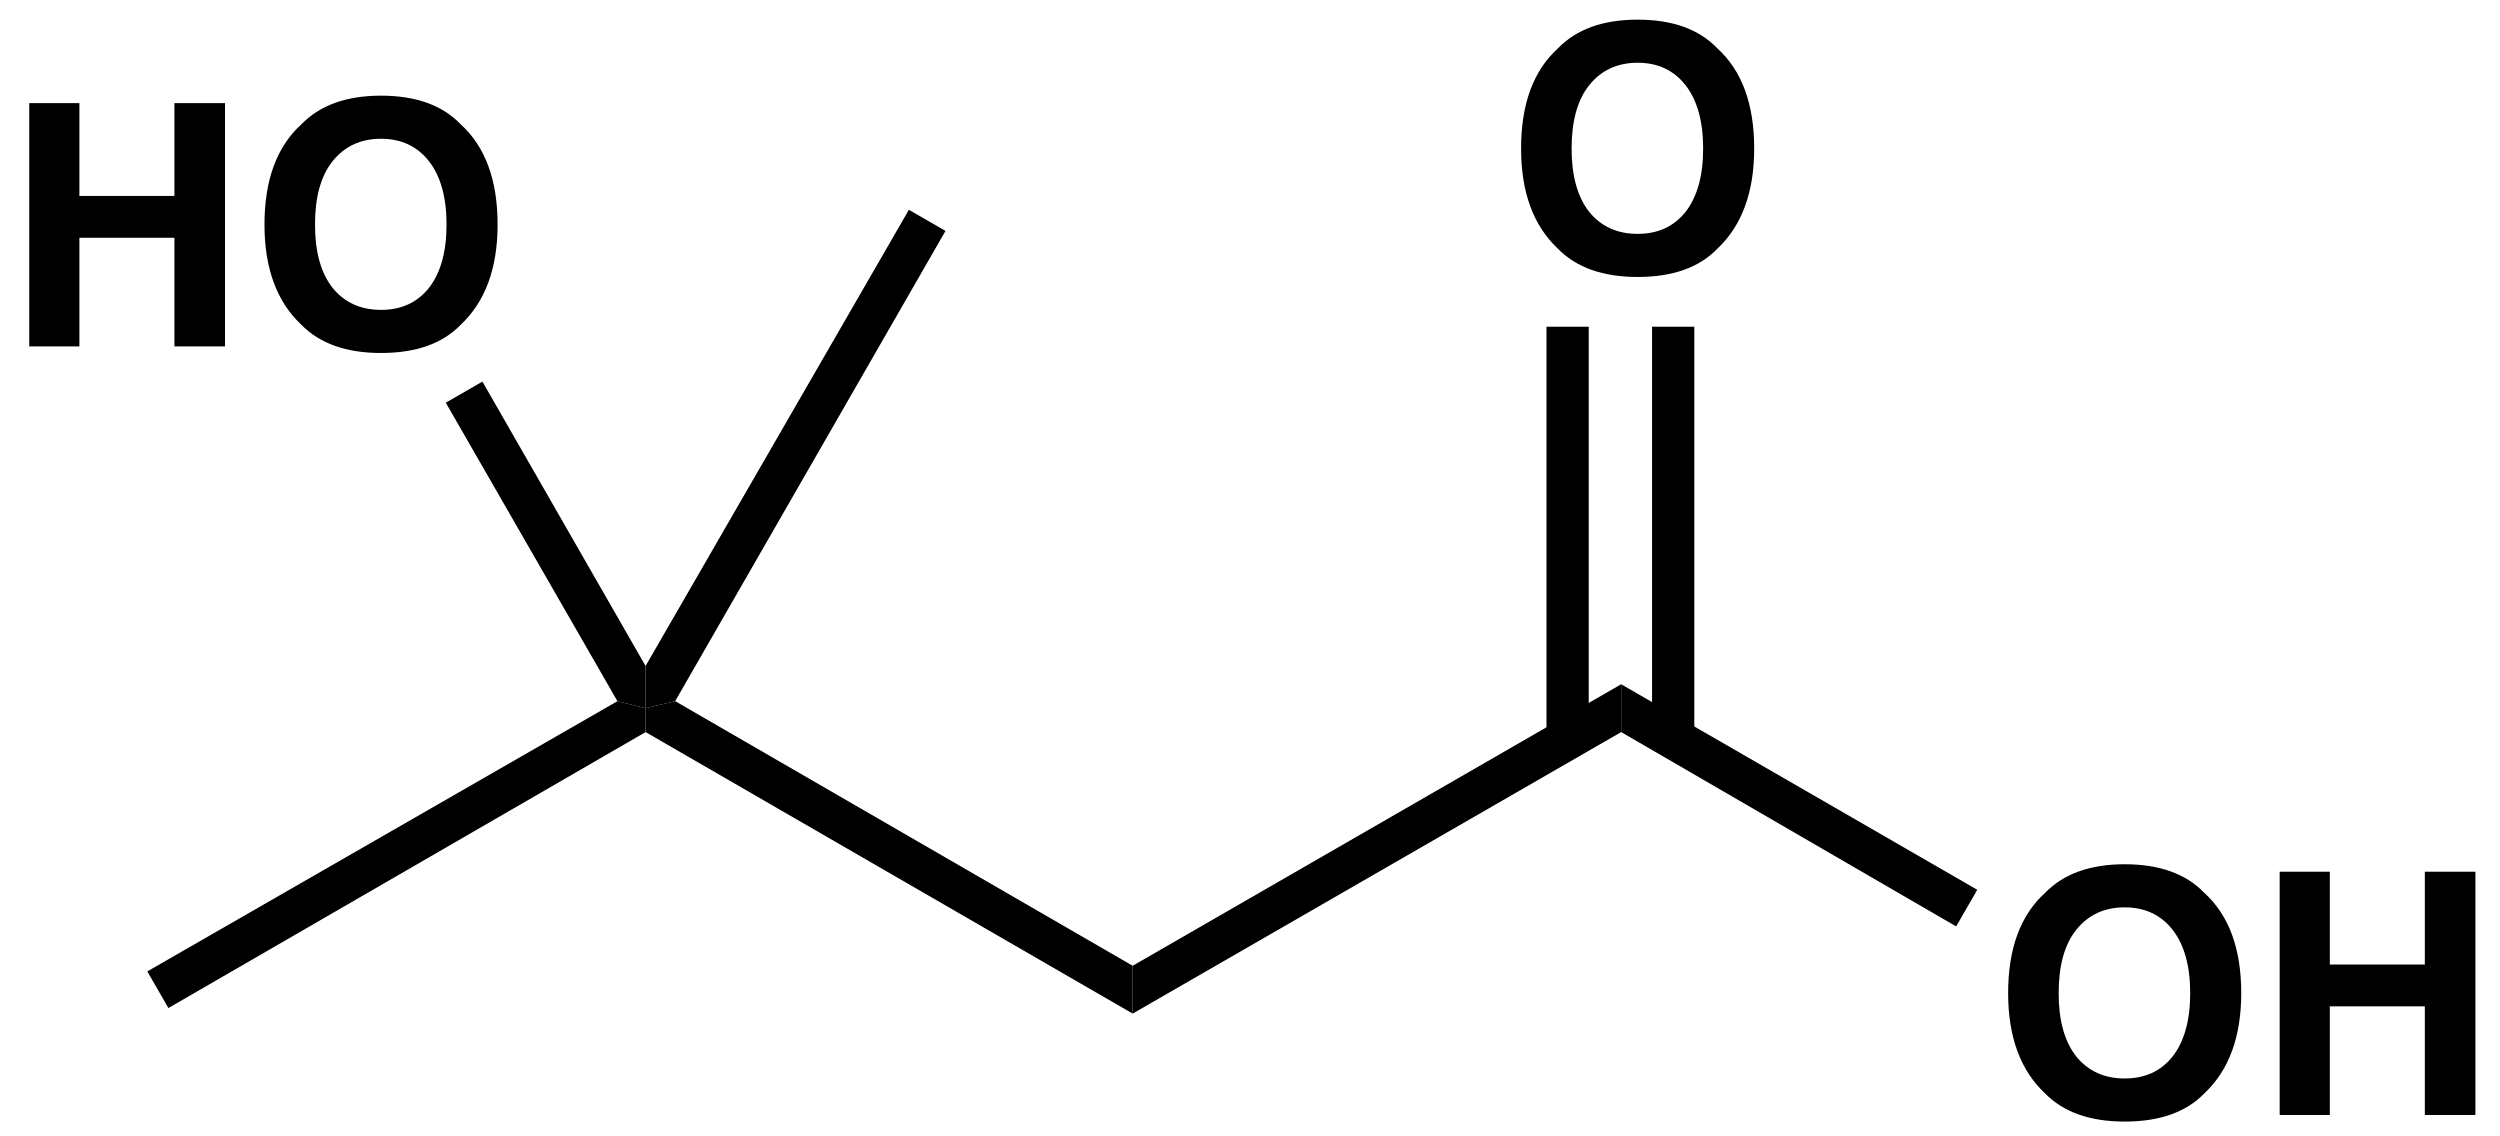 <?xml version="1.0" encoding="UTF-8" standalone="no"?>
<svg
   xmlns:dc="http://purl.org/dc/elements/1.1/"
   xmlns:cc="http://creativecommons.org/ns#"
   xmlns:rdf="http://www.w3.org/1999/02/22-rdf-syntax-ns#"
   xmlns:svg="http://www.w3.org/2000/svg"
   xmlns="http://www.w3.org/2000/svg"
   xmlns:xlink="http://www.w3.org/1999/xlink"
   xmlns:sodipodi="http://sodipodi.sourceforge.net/DTD/sodipodi-0.dtd"
   xmlns:inkscape="http://www.inkscape.org/namespaces/inkscape"
   width="88pt"
   height="40pt"
   viewBox="0 0 88 40"
   version="1.1"
   id="svg2"
   inkscape:version="0.91 r13725"
   sodipodi:docname="Beta-Hydroxy beta-methylbutyric acid.svg">
  <sodipodi:namedview
     pagecolor="#ffffff"
     bordercolor="#666666"
     borderopacity="1"
     objecttolerance="10"
     gridtolerance="10"
     guidetolerance="10"
     inkscape:pageopacity="0"
     inkscape:pageshadow="2"
     inkscape:window-width="1920"
     inkscape:window-height="1017"
     id="namedview639"
     showgrid="false"
     fit-margin-left="1"
     fit-margin-right="1"
     fit-margin-top="1"
     fit-margin-bottom="1"
     inkscape:zoom="4.4865378"
     inkscape:cx="64.557445"
     inkscape:cy="24.210652"
     inkscape:window-x="-8"
     inkscape:window-y="-8"
     inkscape:window-maximized="1"
     inkscape:current-layer="svg2" />
  <defs
     id="defs4">
    <g
       id="g6">
      <symbol
         overflow="visible"
         id="glyph0-0"
         style="overflow:visible">
        <path
           style="stroke:none"
           d="m 0.906,0 0,-8.641 6.953,0 0,8.641 z m 5.875,-1.078 0,-6.484 -4.797,0 0,6.484 z m 0,0"
           id="path9"
           inkscape:connector-curvature="0" />
      </symbol>
      <symbol
         overflow="visible"
         id="glyph0-1"
         style="overflow:visible">
        <path
           style="stroke:none"
           d="m 0.906,0 0,-8.641 1.781,0 0,3.297 3.375,0 0,-3.297 1.797,0 0,8.641 -1.797,0 0,-3.859 -3.375,0 0,3.859 z m 0,0"
           id="path12"
           inkscape:connector-curvature="0" />
      </symbol>
      <symbol
         overflow="visible"
         id="glyph0-2"
         style="overflow:visible">
        <path
           style="stroke:none"
           d="m 4.734,-1.297 c 0.719,0 1.285,-0.258 1.703,-0.781 0.414,-0.531 0.625,-1.281 0.625,-2.25 0,-0.969 -0.211,-1.719 -0.625,-2.25 C 6.02,-7.109 5.453,-7.375 4.734,-7.375 c -0.719,0 -1.293,0.266 -1.719,0.797 -0.418,0.523 -0.625,1.273 -0.625,2.25 0,0.969 0.207,1.719 0.625,2.25 0.426,0.523 1,0.781 1.719,0.781 z M 8.875,-4.328 c 0,1.555 -0.438,2.742 -1.312,3.562 -0.648,0.668 -1.59,1 -2.828,1 -1.23,0 -2.172,-0.332 -2.828,-1 -0.875,-0.82 -1.312,-2.008 -1.312,-3.562 0,-1.582 0.438,-2.77 1.312,-3.562 0.656,-0.676 1.598,-1.016 2.828,-1.016 1.238,0 2.18,0.34 2.828,1.016 0.875,0.793 1.312,1.98 1.312,3.562 z M 4.734,-8.906 Z m 0,0"
           id="path15"
           inkscape:connector-curvature="0" />
      </symbol>
      <symbol
         overflow="visible"
         id="glyph0-3"
         style="overflow:visible">
        <path
           style="stroke:none"
           d="m 0.891,-8.641 1.891,0 3.438,6.031 0,-6.031 1.688,0 L 7.906,0 6.094,0 2.562,-6.141 2.562,0 0.891,0 Z m 3.562,-0.016 z m 0,0"
           id="path18"
           inkscape:connector-curvature="0" />
      </symbol>
      <symbol
         overflow="visible"
         id="glyph0-4"
         style="overflow:visible">
        <path
           style="stroke:none"
           d="m 4.297,-3.109 c -0.105,0.074 -0.211,0.133 -0.312,0.172 -0.105,0.031 -0.25,0.07 -0.438,0.109 l -0.375,0.062 C 2.816,-2.703 2.562,-2.625 2.406,-2.531 2.145,-2.375 2.016,-2.141 2.016,-1.828 c 0,0.293 0.078,0.5 0.234,0.625 0.164,0.125 0.363,0.188 0.594,0.188 0.352,0 0.68,-0.102 0.984,-0.312 0.301,-0.207 0.457,-0.594 0.469,-1.156 z M 3.281,-3.891 C 3.594,-3.922 3.816,-3.969 3.953,-4.031 4.191,-4.133 4.312,-4.289 4.312,-4.5 c 0,-0.27 -0.094,-0.453 -0.281,-0.547 -0.18,-0.102 -0.445,-0.156 -0.797,-0.156 -0.398,0 -0.68,0.102 -0.844,0.297 C 2.273,-4.758 2.195,-4.562 2.156,-4.312 l -1.609,0 c 0.039,-0.562 0.195,-1.023 0.469,-1.391 0.445,-0.562 1.207,-0.844 2.281,-0.844 0.695,0 1.316,0.141 1.859,0.422 0.539,0.281 0.812,0.809 0.812,1.578 l 0,2.922 c 0,0.211 0.004,0.453 0.016,0.734 0.008,0.219 0.039,0.371 0.094,0.453 0.062,0.074 0.145,0.137 0.25,0.188 l 0,0.25 -1.812,0 C 4.461,-0.125 4.426,-0.242 4.406,-0.359 4.383,-0.473 4.367,-0.602 4.359,-0.75 4.129,-0.5 3.863,-0.285 3.562,-0.109 c -0.355,0.207 -0.762,0.312 -1.219,0.312 -0.574,0 -1.055,-0.168 -1.438,-0.5 -0.375,-0.332 -0.562,-0.801 -0.562,-1.406 0,-0.781 0.301,-1.348 0.906,-1.703 0.332,-0.188 0.82,-0.32 1.469,-0.406 z M 3.375,-6.562 Z m 0,0"
           id="path21"
           inkscape:connector-curvature="0" />
      </symbol>
      <symbol
         overflow="visible"
         id="glyph0-5"
         style="overflow:visible">
        <path
           style="stroke:none"
           d="m 0.547,-4.25 c 0,-1.508 0.398,-2.672 1.203,-3.484 0.707,-0.707 1.602,-1.062 2.688,-1.062 1.445,0 2.508,0.477 3.188,1.422 0.375,0.543 0.57,1.078 0.594,1.609 l -1.797,0 c -0.125,-0.406 -0.277,-0.719 -0.453,-0.938 -0.336,-0.375 -0.824,-0.562 -1.469,-0.562 -0.656,0 -1.172,0.266 -1.547,0.797 -0.375,0.531 -0.562,1.281 -0.562,2.25 0,0.969 0.195,1.699 0.594,2.188 0.406,0.48 0.914,0.719 1.531,0.719 0.633,0 1.113,-0.207 1.438,-0.625 0.188,-0.227 0.344,-0.562 0.469,-1 l 1.781,0 C 8.047,-2 7.645,-1.234 7,-0.641 c -0.637,0.586 -1.461,0.875 -2.469,0.875 -1.242,0 -2.215,-0.395 -2.922,-1.188 C 0.898,-1.754 0.547,-2.852 0.547,-4.25 Z m 3.844,-4.656 z m 0,0"
           id="path24"
           inkscape:connector-curvature="0" />
      </symbol>
      <symbol
         overflow="visible"
         id="glyph0-6"
         style="overflow:visible">
        <path
           style="stroke:none"
           d="M 2.484,0 0.812,0 l 0,-8.641 1.672,0 z m 0,0"
           id="path27"
           inkscape:connector-curvature="0" />
      </symbol>
      <symbol
         overflow="visible"
         id="glyph0-7"
         style="overflow:visible">
        <path
           style="stroke:none"
           d=""
           id="path30"
           inkscape:connector-curvature="0" />
      </symbol>
      <symbol
         overflow="visible"
         id="glyph0-8"
         style="overflow:visible">
        <path
           style="stroke:none"
           d="m 2.688,-8.906 1.391,0 L 0.719,0 l -1.375,0 z m 0,0"
           id="path33"
           inkscape:connector-curvature="0" />
      </symbol>
      <symbol
         overflow="visible"
         id="glyph0-9"
         style="overflow:visible">
        <path
           style="stroke:none"
           d="m 2.078,-4.172 c 0,0.98 0.078,1.73 0.234,2.25 0.164,0.512 0.5,0.766 1,0.766 0.488,0 0.812,-0.254 0.969,-0.766 0.156,-0.52 0.234,-1.27 0.234,-2.25 C 4.516,-5.191 4.438,-5.945 4.281,-6.438 4.125,-6.926 3.801,-7.172 3.312,-7.172 c -0.5,0 -0.836,0.246 -1,0.734 -0.156,0.492 -0.234,1.246 -0.234,2.266 z M 3.312,-8.562 c 1.07,0 1.828,0.387 2.266,1.156 0.438,0.762 0.656,1.84 0.656,3.234 0,1.406 -0.219,2.492 -0.656,3.25 -0.438,0.762 -1.195,1.141 -2.266,1.141 -1.086,0 -1.844,-0.379 -2.281,-1.141 -0.438,-0.758 -0.656,-1.844 -0.656,-3.25 0,-1.395 0.219,-2.473 0.656,-3.234 0.438,-0.77 1.195,-1.156 2.281,-1.156 z m 0,0"
           id="path36"
           inkscape:connector-curvature="0" />
      </symbol>
      <symbol
         overflow="visible"
         id="glyph0-10"
         style="overflow:visible">
        <path
           style="stroke:none"
           d="m 2.438,-8.562 c 0.52,0 0.969,0.188 1.344,0.562 0.375,0.375 0.562,0.824 0.562,1.344 0,0.512 -0.188,0.953 -0.562,1.328 -0.375,0.375 -0.824,0.562 -1.344,0.562 -0.512,0 -0.953,-0.188 -1.328,-0.562 -0.375,-0.375 -0.562,-0.816 -0.562,-1.328 0,-0.52 0.188,-0.969 0.562,-1.344 0.375,-0.375 0.816,-0.562 1.328,-0.562 z M 1.5,-6.656 c 0,0.262 0.086,0.484 0.266,0.672 0.188,0.18 0.41,0.266 0.672,0.266 0.27,0 0.492,-0.086 0.672,-0.266 0.188,-0.188 0.281,-0.41 0.281,-0.672 0,-0.27 -0.094,-0.492 -0.281,-0.672 -0.18,-0.188 -0.402,-0.281 -0.672,-0.281 -0.262,0 -0.484,0.094 -0.672,0.281 C 1.586,-7.148 1.5,-6.926 1.5,-6.656 Z m 0,0"
           id="path39"
           inkscape:connector-curvature="0" />
      </symbol>
      <symbol
         overflow="visible"
         id="glyph0-11"
         style="overflow:visible">
        <path
           style="stroke:none"
           d="m 3.141,-6.547 c 0.383,0 0.727,0.09 1.031,0.266 0.301,0.168 0.547,0.402 0.734,0.703 l 0,-3.047 1.688,0 0,8.625 -1.625,0 0,-0.891 c -0.242,0.387 -0.512,0.668 -0.812,0.844 -0.305,0.164 -0.684,0.25 -1.141,0.25 -0.742,0 -1.367,-0.301 -1.875,-0.906 C 0.629,-1.305 0.375,-2.082 0.375,-3.031 c 0,-1.094 0.25,-1.953 0.75,-2.578 0.5,-0.625 1.172,-0.938 2.016,-0.938 z M 3.5,-1.203 c 0.469,0 0.828,-0.176 1.078,-0.531 0.25,-0.352 0.375,-0.805 0.375,-1.359 0,-0.781 -0.199,-1.344 -0.594,-1.688 -0.25,-0.195 -0.531,-0.297 -0.844,-0.297 -0.492,0 -0.852,0.188 -1.078,0.562 -0.23,0.367 -0.344,0.82 -0.344,1.359 0,0.594 0.113,1.07 0.344,1.422 0.238,0.355 0.594,0.531 1.062,0.531 z m 0,0"
           id="path42"
           inkscape:connector-curvature="0" />
      </symbol>
      <symbol
         overflow="visible"
         id="glyph0-12"
         style="overflow:visible">
        <path
           style="stroke:none"
           d="m 2.5,-7.156 -1.703,0 0,-1.531 1.703,0 z m -1.703,0.766 1.703,0 L 2.5,0 0.797,0 Z m 0,0"
           id="path45"
           inkscape:connector-curvature="0" />
      </symbol>
      <symbol
         overflow="visible"
         id="glyph0-13"
         style="overflow:visible">
        <path
           style="stroke:none"
           d="M 4.594,-4.094 C 4.562,-4.332 4.484,-4.547 4.359,-4.734 4.172,-4.992 3.879,-5.125 3.484,-5.125 c -0.562,0 -0.949,0.277 -1.156,0.828 -0.117,0.305 -0.172,0.699 -0.172,1.188 0,0.469 0.055,0.852 0.172,1.141 0.195,0.531 0.57,0.797 1.125,0.797 0.383,0 0.66,-0.102 0.828,-0.312 0.164,-0.219 0.266,-0.492 0.297,-0.828 l 1.703,0 C 6.25,-1.801 6.066,-1.32 5.734,-0.875 5.211,-0.145 4.438,0.219 3.406,0.219 c -1.023,0 -1.777,-0.301 -2.266,-0.906 -0.48,-0.613 -0.719,-1.406 -0.719,-2.375 0,-1.102 0.266,-1.957 0.797,-2.562 0.531,-0.613 1.27,-0.922 2.219,-0.922 0.801,0 1.457,0.184 1.969,0.547 0.508,0.355 0.812,0.992 0.906,1.906 z m -1.125,-2.469 z m 0,0"
           id="path48"
           inkscape:connector-curvature="0" />
      </symbol>
      <symbol
         overflow="visible"
         id="glyph0-14"
         style="overflow:visible">
        <path
           style="stroke:none"
           d="m 3.297,-5.188 c -0.387,0 -0.688,0.125 -0.906,0.375 C 2.18,-4.57 2.051,-4.242 2,-3.828 l 2.594,0 C 4.562,-4.273 4.426,-4.613 4.188,-4.844 3.945,-5.07 3.648,-5.188 3.297,-5.188 Z m 0,-1.375 c 0.531,0 1.008,0.105 1.438,0.312 0.426,0.199 0.781,0.512 1.062,0.938 0.25,0.375 0.41,0.812 0.484,1.312 0.039,0.293 0.055,0.715 0.047,1.266 l -4.375,0 c 0.031,0.648 0.234,1.094 0.609,1.344 0.227,0.168 0.504,0.25 0.828,0.25 0.344,0 0.625,-0.098 0.844,-0.297 0.113,-0.102 0.219,-0.25 0.312,-0.438 l 1.703,0 c -0.043,0.375 -0.242,0.762 -0.594,1.156 -0.555,0.625 -1.32,0.938 -2.297,0.938 -0.812,0 -1.531,-0.258 -2.156,-0.781 C 0.586,-1.094 0.281,-1.945 0.281,-3.125 c 0,-1.102 0.273,-1.953 0.828,-2.547 0.562,-0.594 1.289,-0.891 2.188,-0.891 z m 0.125,0 z m 0,0"
           id="path51"
           inkscape:connector-curvature="0" />
      </symbol>
      <symbol
         overflow="visible"
         id="glyph0-15"
         style="overflow:visible">
        <path
           style="stroke:none"
           d="m 0.125,-5.141 0,-1.188 0.891,0 0,-1.781 1.656,0 0,1.781 1.031,0 0,1.188 -1.031,0 0,3.375 c 0,0.262 0.031,0.43 0.094,0.5 0.062,0.062 0.266,0.094 0.609,0.094 0.051,0 0.102,0 0.156,0 0.062,-0.008 0.117,-0.016 0.172,-0.016 l 0,1.25 L 2.906,0.094 C 2.125,0.113 1.586,-0.023 1.297,-0.328 c -0.188,-0.188 -0.281,-0.477 -0.281,-0.875 l 0,-3.938 z m 0,0"
           id="path54"
           inkscape:connector-curvature="0" />
      </symbol>
      <symbol
         overflow="visible"
         id="glyph0-16"
         style="overflow:visible">
        <path
           style="stroke:none"
           d="m 3.641,-1.172 c 0.488,0 0.863,-0.172 1.125,-0.516 0.258,-0.352 0.391,-0.852 0.391,-1.5 0,-0.633 -0.133,-1.125 -0.391,-1.469 -0.262,-0.352 -0.637,-0.531 -1.125,-0.531 -0.492,0 -0.867,0.18 -1.125,0.531 C 2.254,-4.312 2.125,-3.82 2.125,-3.188 c 0,0.648 0.129,1.148 0.391,1.5 0.258,0.344 0.633,0.516 1.125,0.516 z M 6.922,-3.188 c 0,0.938 -0.273,1.742 -0.812,2.406 -0.543,0.668 -1.359,1 -2.453,1 -1.105,0 -1.93,-0.332 -2.469,-1 C 0.656,-1.445 0.391,-2.25 0.391,-3.188 c 0,-0.914 0.266,-1.711 0.797,-2.391 0.539,-0.676 1.363,-1.016 2.469,-1.016 1.094,0 1.91,0.34 2.453,1.016 0.539,0.68 0.812,1.477 0.812,2.391 z M 3.656,-6.562 Z m 0,0"
           id="path57"
           inkscape:connector-curvature="0" />
      </symbol>
      <symbol
         overflow="visible"
         id="glyph0-17"
         style="overflow:visible">
        <path
           style="stroke:none"
           d="m 4.312,-6.547 c 0.664,0 1.207,0.18 1.625,0.531 0.414,0.344 0.625,0.918 0.625,1.719 L 6.562,0 4.859,0 l 0,-3.891 c 0,-0.332 -0.047,-0.586 -0.141,-0.766 -0.156,-0.332 -0.469,-0.5 -0.938,-0.5 -0.562,0 -0.949,0.242 -1.156,0.719 -0.117,0.262 -0.172,0.59 -0.172,0.984 l 0,3.453 -1.656,0 0,-6.375 1.609,0 0,0.938 C 2.613,-5.77 2.816,-6.008 3.016,-6.156 3.359,-6.414 3.789,-6.547 4.312,-6.547 Z M 3.703,-6.562 Z m 0,0"
           id="path60"
           inkscape:connector-curvature="0" />
      </symbol>
      <symbol
         overflow="visible"
         id="glyph0-18"
         style="overflow:visible">
        <path
           style="stroke:none"
           d="m 4.297,-6.547 c 0.395,0 0.754,0.07 1.078,0.203 0.32,0.137 0.586,0.344 0.797,0.625 0.176,0.242 0.281,0.484 0.312,0.734 0.039,0.25 0.062,0.664 0.062,1.234 l 0,3.75 -1.703,0 0,-3.891 c 0,-0.344 -0.059,-0.617 -0.172,-0.828 -0.156,-0.289 -0.449,-0.438 -0.875,-0.438 -0.438,0 -0.773,0.148 -1,0.438 -0.23,0.293 -0.344,0.715 -0.344,1.266 l 0,3.453 -1.656,0 0,-8.609 1.656,0 0,3.047 c 0.238,-0.363 0.52,-0.617 0.844,-0.766 0.32,-0.145 0.656,-0.219 1,-0.219 z m 0,0"
           id="path63"
           inkscape:connector-curvature="0" />
      </symbol>
      <symbol
         overflow="visible"
         id="glyph0-19"
         style="overflow:visible">
        <path
           style="stroke:none"
           d="m 0.281,-4.141 3.359,0 0,1.578 -3.359,0 z m 0,0"
           id="path66"
           inkscape:connector-curvature="0" />
      </symbol>
      <symbol
         overflow="visible"
         id="glyph0-20"
         style="overflow:visible">
        <path
           style="stroke:none"
           d="M 1.031,1.219 1.25,1.234 C 1.414,1.242 1.57,1.238 1.719,1.219 1.863,1.195 1.988,1.148 2.094,1.078 2.188,1.016 2.273,0.879 2.359,0.672 2.441,0.461 2.477,0.332 2.469,0.281 L 0.125,-6.391 l 1.859,0 1.391,4.719 1.312,-4.719 1.781,0 -2.188,6.281 c -0.43,1.219 -0.766,1.969 -1.016,2.25 -0.242,0.289 -0.73,0.438 -1.469,0.438 -0.148,0 -0.266,0 -0.359,0 -0.086,0 -0.219,-0.008 -0.406,-0.016 z M 3.297,-6.562 Z m 0,0"
           id="path69"
           inkscape:connector-curvature="0" />
      </symbol>
      <symbol
         overflow="visible"
         id="glyph0-21"
         style="overflow:visible">
        <path
           style="stroke:none"
           d="m 4.25,-6.547 c 0.031,0 0.055,0.008 0.078,0.016 0.02,0 0.066,0 0.141,0 l 0,1.719 C 4.363,-4.82 4.27,-4.828 4.188,-4.828 4.102,-4.836 4.035,-4.844 3.984,-4.844 3.316,-4.844 2.867,-4.625 2.641,-4.188 2.504,-3.945 2.438,-3.566 2.438,-3.047 L 2.438,0 0.766,0 l 0,-6.391 1.594,0 0,1.109 C 2.617,-5.695 2.844,-5.984 3.031,-6.141 3.344,-6.41 3.75,-6.547 4.25,-6.547 Z m 0,0"
           id="path72"
           inkscape:connector-curvature="0" />
      </symbol>
      <symbol
         overflow="visible"
         id="glyph0-22"
         style="overflow:visible">
        <path
           style="stroke:none"
           d="M 0.156,0 2.328,-3.234 0.25,-6.375 l 2.047,0 1.062,1.844 1.047,-1.844 1.984,0 -2.094,3.109 L 6.469,0 4.391,0 3.281,-1.922 2.188,0 Z m 0,0"
           id="path75"
           inkscape:connector-curvature="0" />
      </symbol>
      <symbol
         overflow="visible"
         id="glyph0-23"
         style="overflow:visible">
        <path
           style="stroke:none"
           d="m 7.922,-6.531 c 0.281,0 0.555,0.059 0.828,0.172 0.27,0.105 0.52,0.293 0.75,0.562 0.176,0.23 0.297,0.508 0.359,0.828 0.039,0.219 0.062,0.531 0.062,0.938 L 9.906,0 8.188,0 l 0,-4.062 c 0,-0.25 -0.039,-0.453 -0.109,-0.609 -0.148,-0.289 -0.422,-0.438 -0.828,-0.438 -0.461,0 -0.777,0.195 -0.953,0.578 -0.086,0.199 -0.125,0.445 -0.125,0.734 l 0,3.797 -1.688,0 0,-3.797 c 0,-0.383 -0.043,-0.66 -0.125,-0.828 -0.137,-0.312 -0.406,-0.469 -0.812,-0.469 -0.48,0 -0.805,0.156 -0.969,0.469 C 2.484,-4.445 2.438,-4.188 2.438,-3.844 L 2.438,0 0.75,0 l 0,-6.375 1.625,0 0,0.938 c 0.207,-0.332 0.398,-0.57 0.578,-0.719 0.332,-0.25 0.754,-0.375 1.266,-0.375 0.488,0 0.883,0.109 1.188,0.328 0.238,0.199 0.422,0.453 0.547,0.766 0.219,-0.375 0.488,-0.648 0.812,-0.828 0.344,-0.176 0.727,-0.266 1.156,-0.266 z m 0,0"
           id="path78"
           inkscape:connector-curvature="0" />
      </symbol>
      <symbol
         overflow="visible"
         id="glyph0-24"
         style="overflow:visible">
        <path
           style="stroke:none"
           d="m 4.234,-6.531 c 0.832,0 1.488,0.305 1.969,0.906 0.477,0.605 0.719,1.387 0.719,2.344 0,1 -0.234,1.828 -0.703,2.484 -0.469,0.648 -1.125,0.969 -1.969,0.969 -0.531,0 -0.953,-0.105 -1.266,-0.312 -0.199,-0.125 -0.406,-0.344 -0.625,-0.656 l 0,0.797 -1.641,0 0,-8.625 1.672,0 0,3.062 c 0.207,-0.289 0.438,-0.516 0.688,-0.672 0.301,-0.195 0.688,-0.297 1.156,-0.297 z m -0.438,5.328 c 0.438,0 0.77,-0.172 1,-0.516 0.238,-0.352 0.359,-0.812 0.359,-1.375 0,-0.457 -0.059,-0.832 -0.172,-1.125 C 4.766,-4.781 4.352,-5.062 3.75,-5.062 c -0.605,0 -1.016,0.273 -1.234,0.812 -0.125,0.305 -0.188,0.684 -0.188,1.141 0,0.555 0.117,1.012 0.359,1.375 0.25,0.355 0.617,0.531 1.109,0.531 z m 0,0"
           id="path81"
           inkscape:connector-curvature="0" />
      </symbol>
      <symbol
         overflow="visible"
         id="glyph0-25"
         style="overflow:visible">
        <path
           style="stroke:none"
           d="m 2.438,-6.391 0,3.859 c 0,0.355 0.047,0.625 0.141,0.812 0.145,0.324 0.441,0.484 0.891,0.484 0.57,0 0.961,-0.227 1.172,-0.688 C 4.754,-2.172 4.812,-2.5 4.812,-2.906 l 0,-3.484 1.688,0 L 6.5,0 4.875,0 l 0,-0.906 C 4.863,-0.883 4.828,-0.82 4.766,-0.719 4.703,-0.625 4.625,-0.539 4.531,-0.469 4.27,-0.238 4.016,-0.082 3.766,0 3.523,0.094 3.242,0.141 2.922,0.141 c -0.949,0 -1.586,-0.336 -1.906,-1.016 -0.188,-0.375 -0.281,-0.926 -0.281,-1.656 l 0,-3.859 z M 3.609,-6.562 Z m 0,0"
           id="path84"
           inkscape:connector-curvature="0" />
      </symbol>
      <symbol
         overflow="visible"
         id="glyph0-26"
         style="overflow:visible">
        <path
           style="stroke:none"
           d="m 2.078,-2.047 c 0.039,0.305 0.117,0.516 0.234,0.641 0.207,0.219 0.586,0.328 1.141,0.328 0.332,0 0.594,-0.047 0.781,-0.141 0.195,-0.094 0.297,-0.238 0.297,-0.438 0,-0.188 -0.078,-0.332 -0.234,-0.438 C 4.141,-2.188 3.562,-2.352 2.562,-2.594 1.832,-2.77 1.32,-2.992 1.031,-3.266 0.727,-3.523 0.578,-3.906 0.578,-4.406 c 0,-0.594 0.227,-1.098 0.688,-1.516 0.469,-0.426 1.125,-0.641 1.969,-0.641 0.789,0 1.438,0.164 1.938,0.484 0.508,0.312 0.801,0.859 0.875,1.641 l -1.672,0 C 4.352,-4.656 4.289,-4.828 4.188,-4.953 4.008,-5.18 3.695,-5.297 3.25,-5.297 2.883,-5.297 2.625,-5.238 2.469,-5.125 2.32,-5.008 2.25,-4.875 2.25,-4.719 c 0,0.188 0.078,0.324 0.234,0.406 0.164,0.094 0.75,0.25 1.75,0.469 0.664,0.156 1.16,0.391 1.484,0.703 0.332,0.324 0.5,0.727 0.5,1.203 0,0.637 -0.234,1.156 -0.703,1.562 -0.469,0.395 -1.199,0.594 -2.188,0.594 -1,0 -1.742,-0.215 -2.219,-0.641 -0.48,-0.426 -0.719,-0.969 -0.719,-1.625 z M 3.359,-6.562 Z m 0,0"
           id="path87"
           inkscape:connector-curvature="0" />
      </symbol>
      <symbol
         overflow="visible"
         id="glyph1-0"
         style="overflow:visible">
        <path
           style="stroke:none"
           d="m 0.672,0 0,-6.484 5.219,0 0,6.484 z m 4.406,-0.812 0,-4.859 -3.594,0 0,4.859 z m 0,0"
           id="path90"
           inkscape:connector-curvature="0" />
      </symbol>
      <symbol
         overflow="visible"
         id="glyph1-1"
         style="overflow:visible">
        <path
           style="stroke:none"
           d="m 0.281,0 c 0.008,-0.457 0.109,-0.875 0.297,-1.25 0.176,-0.426 0.598,-0.879 1.266,-1.359 0.57,-0.406 0.945,-0.695 1.125,-0.875 0.258,-0.281 0.391,-0.586 0.391,-0.922 0,-0.27 -0.078,-0.492 -0.234,-0.672 C 2.977,-5.254 2.766,-5.344 2.484,-5.344 c -0.375,0 -0.637,0.141 -0.781,0.422 -0.074,0.168 -0.121,0.43 -0.141,0.781 l -1.203,0 c 0.008,-0.539 0.102,-0.977 0.281,-1.312 0.332,-0.633 0.926,-0.953 1.781,-0.953 0.676,0 1.211,0.188 1.609,0.562 0.395,0.375 0.594,0.871 0.594,1.484 0,0.469 -0.141,0.887 -0.422,1.25 -0.18,0.25 -0.48,0.523 -0.906,0.812 l -0.5,0.359 c -0.312,0.23 -0.527,0.398 -0.641,0.5 -0.117,0.094 -0.215,0.203 -0.297,0.328 l 2.781,0 0,1.109 z m 0,0"
           id="path93"
           inkscape:connector-curvature="0" />
      </symbol>
      <symbol
         overflow="visible"
         id="glyph2-0"
         style="overflow:visible">
        <path
           style="stroke:none"
           d="m 0.594,2.125 0,-10.594 6,0 0,10.594 z m 0.672,-0.672 4.672,0 0,-9.234 -4.672,0 z m 0,0"
           id="path96"
           inkscape:connector-curvature="0" />
      </symbol>
      <symbol
         overflow="visible"
         id="glyph2-1"
         style="overflow:visible">
        <path
           style="stroke:none"
           d="m 2.438,-0.969 c 0.051,0.23 0.18,0.418 0.391,0.562 0.207,0.148 0.445,0.219 0.719,0.219 0.406,0 0.727,-0.18 0.969,-0.547 0.238,-0.375 0.359,-0.875 0.359,-1.5 0,-0.633 -0.117,-1.145 -0.344,-1.531 C 4.301,-4.16 3.957,-4.43 3.5,-4.578 c -0.023,0 -0.059,0.016 -0.109,0.047 -0.305,0.125 -0.527,0.188 -0.672,0.188 -0.117,0 -0.203,-0.031 -0.266,-0.094 -0.062,-0.07 -0.094,-0.172 -0.094,-0.297 0,-0.113 0.031,-0.195 0.094,-0.25 0.062,-0.062 0.16,-0.094 0.297,-0.094 0.102,0 0.316,0.059 0.641,0.172 0.07,0.031 0.125,0.059 0.156,0.078 C 3.805,-4.941 4,-5.117 4.125,-5.359 c 0.125,-0.238 0.188,-0.551 0.188,-0.938 0,-0.5 -0.109,-0.895 -0.328,-1.188 -0.219,-0.289 -0.512,-0.438 -0.875,-0.438 -0.449,0 -0.773,0.172 -0.969,0.516 -0.188,0.344 -0.281,0.93 -0.281,1.75 l 0,8.203 -1.062,0 0,-7.078 c 0,-1.195 0.211,-2.117 0.641,-2.766 0.438,-0.645 1.051,-0.969 1.844,-0.969 0.645,0 1.16,0.168 1.547,0.5 0.395,0.336 0.594,0.773 0.594,1.312 0,0.375 -0.141,0.715 -0.422,1.016 -0.273,0.293 -0.668,0.527 -1.188,0.703 0.727,0.188 1.281,0.48 1.656,0.875 0.375,0.387 0.562,0.867 0.562,1.438 0,0.742 -0.227,1.352 -0.672,1.828 -0.449,0.48 -1,0.719 -1.656,0.719 -0.438,0 -0.805,-0.102 -1.094,-0.297 C 2.328,-0.367 2.164,-0.633 2.125,-0.969 Z m 0,0"
           id="path99"
           inkscape:connector-curvature="0" />
      </symbol>
      <symbol
         overflow="visible"
         id="glyph3-0"
         style="overflow:visible">
        <path
           style="stroke:none"
           d="m 0.906,0 0,-8.641 6.953,0 0,8.641 z m 5.875,-1.078 0,-6.484 -4.797,0 0,6.484 z m 0,0"
           id="path102"
           inkscape:connector-curvature="0" />
      </symbol>
      <symbol
         overflow="visible"
         id="glyph3-1"
         style="overflow:visible">
        <path
           style="stroke:none"
           d="M 7.984,-5.938 C 7.973,-6.531 7.727,-6.941 7.25,-7.172 6.977,-7.305 6.66,-7.375 6.297,-7.375 c -0.699,0 -1.328,0.266 -1.891,0.797 -0.555,0.523 -0.945,1.309 -1.172,2.359 -0.219,1.062 -0.137,1.82 0.25,2.266 0.383,0.438 0.891,0.656 1.516,0.656 0.602,0 1.133,-0.172 1.594,-0.516 0.469,-0.352 0.801,-0.812 1,-1.375 l -1.984,0 0.297,-1.453 3.609,0 L 8.531,0 7.328,0 7.375,-1.078 C 6.938,-0.672 6.562,-0.383 6.25,-0.219 5.707,0.082 5.094,0.234 4.406,0.234 c -1.148,0 -2,-0.398 -2.562,-1.203 C 1.25,-1.758 1.098,-2.848 1.391,-4.234 1.691,-5.629 2.316,-6.75 3.266,-7.594 4.211,-8.438 5.32,-8.859 6.594,-8.859 c 1.094,0 1.91,0.281 2.453,0.844 C 9.598,-7.461 9.832,-6.77 9.75,-5.938 Z m 0,0"
           id="path105"
           inkscape:connector-curvature="0" />
      </symbol>
      <symbol
         overflow="visible"
         id="glyph3-2"
         style="overflow:visible">
        <path
           style="stroke:none"
           d="M 4.953,-3.109 C 4.836,-3.035 4.723,-2.977 4.609,-2.938 4.492,-2.906 4.336,-2.867 4.141,-2.828 L 3.75,-2.766 C 3.383,-2.703 3.113,-2.625 2.938,-2.531 2.656,-2.375 2.477,-2.141 2.406,-1.828 c -0.062,0.293 -0.031,0.5 0.094,0.625 0.133,0.125 0.316,0.188 0.547,0.188 0.363,0 0.719,-0.102 1.062,-0.312 0.344,-0.207 0.582,-0.594 0.719,-1.156 z m -0.844,-0.781 C 4.43,-3.922 4.664,-3.969 4.812,-4.031 5.062,-4.133 5.211,-4.289 5.266,-4.5 5.316,-4.77 5.258,-4.953 5.094,-5.047 c -0.156,-0.102 -0.406,-0.156 -0.75,-0.156 -0.398,0 -0.699,0.102 -0.906,0.297 -0.148,0.148 -0.266,0.344 -0.359,0.594 l -1.609,0 C 1.625,-4.875 1.879,-5.336 2.234,-5.703 c 0.562,-0.562 1.379,-0.844 2.453,-0.844 0.695,0 1.285,0.141 1.766,0.422 0.488,0.281 0.648,0.809 0.484,1.578 L 6.312,-1.625 c -0.043,0.211 -0.09,0.453 -0.141,0.734 -0.031,0.219 -0.031,0.371 0,0.453 C 6.211,-0.363 6.281,-0.301 6.375,-0.25 L 6.328,0 4.516,0 c -0.023,-0.125 -0.031,-0.242 -0.031,-0.359 0,-0.113 0.008,-0.242 0.031,-0.391 -0.281,0.25 -0.59,0.465 -0.922,0.641 -0.406,0.207 -0.84,0.312 -1.297,0.312 -0.574,0 -1.016,-0.168 -1.328,-0.5 -0.305,-0.332 -0.391,-0.801 -0.266,-1.406 0.164,-0.781 0.586,-1.348 1.266,-1.703 0.375,-0.188 0.895,-0.32 1.562,-0.406 z m 0,0"
           id="path108"
           inkscape:connector-curvature="0" />
      </symbol>
      <symbol
         overflow="visible"
         id="glyph3-3"
         style="overflow:visible">
        <path
           style="stroke:none"
           d="M 2.484,0 0.812,0 l 1.844,-8.641 1.656,0 z m 0,0"
           id="path111"
           inkscape:connector-curvature="0" />
      </symbol>
      <symbol
         overflow="visible"
         id="glyph3-4"
         style="overflow:visible">
        <path
           style="stroke:none"
           d="M 5.469,-4.094 C 5.477,-4.332 5.441,-4.547 5.359,-4.734 5.223,-4.992 4.957,-5.125 4.562,-5.125 4,-5.125 3.555,-4.848 3.234,-4.297 3.066,-3.992 2.926,-3.598 2.812,-3.109 2.719,-2.641 2.695,-2.258 2.75,-1.969 c 0.082,0.531 0.398,0.797 0.953,0.797 0.383,0 0.68,-0.102 0.891,-0.312 0.207,-0.219 0.363,-0.492 0.469,-0.828 l 1.719,0 c -0.148,0.512 -0.434,0.992 -0.859,1.438 -0.68,0.73 -1.531,1.094 -2.562,1.094 -1.031,0 -1.727,-0.301 -2.078,-0.906 -0.355,-0.613 -0.43,-1.406 -0.219,-2.375 0.227,-1.102 0.676,-1.957 1.344,-2.562 0.664,-0.613 1.473,-0.922 2.422,-0.922 0.801,0 1.414,0.184 1.844,0.547 0.438,0.355 0.602,0.992 0.5,1.906 z m 0,0"
           id="path114"
           inkscape:connector-curvature="0" />
      </symbol>
      <symbol
         overflow="visible"
         id="glyph3-5"
         style="overflow:visible">
        <path
           style="stroke:none"
           d="m 1.219,-5.141 0.25,-1.188 0.891,0 0.375,-1.781 1.656,0 -0.375,1.781 1.031,0 -0.25,1.188 -1.047,0 -0.719,3.375 c -0.055,0.262 -0.055,0.43 0,0.5 0.051,0.062 0.25,0.094 0.594,0.094 0.051,0 0.102,0 0.156,0 C 3.844,-1.18 3.898,-1.188 3.953,-1.188 L 3.688,0.062 2.891,0.094 c -0.793,0.02 -1.305,-0.117 -1.531,-0.422 -0.148,-0.188 -0.18,-0.477 -0.094,-0.875 l 0.844,-3.938 z m 0,0"
           id="path117"
           inkscape:connector-curvature="0" />
      </symbol>
      <symbol
         overflow="visible"
         id="glyph3-6"
         style="overflow:visible">
        <path
           style="stroke:none"
           d="M 5.844,-3.188 C 5.977,-3.82 5.945,-4.312 5.75,-4.656 5.562,-5.008 5.223,-5.188 4.734,-5.188 4.254,-5.188 3.844,-5.008 3.5,-4.656 3.164,-4.312 2.93,-3.82 2.797,-3.188 2.66,-2.539 2.688,-2.039 2.875,-1.688 c 0.188,0.344 0.523,0.516 1.016,0.516 0.488,0 0.898,-0.172 1.234,-0.516 0.332,-0.352 0.57,-0.852 0.719,-1.5 z m -2.25,3.406 c -1.094,0 -1.84,-0.332 -2.234,-1 C 0.961,-1.445 0.863,-2.25 1.062,-3.188 1.258,-4.102 1.695,-4.898 2.375,-5.578 3.062,-6.254 3.953,-6.594 5.047,-6.594 c 1.102,0 1.848,0.34 2.234,1.016 0.395,0.68 0.5,1.477 0.312,2.391 -0.199,0.938 -0.641,1.742 -1.328,2.406 -0.68,0.668 -1.57,1 -2.672,1 z m 0,0"
           id="path120"
           inkscape:connector-curvature="0" />
      </symbol>
      <symbol
         overflow="visible"
         id="glyph3-7"
         style="overflow:visible">
        <path
           style="stroke:none"
           d="m 10.719,-5.797 c 0.133,0.23 0.195,0.508 0.188,0.828 0,0.219 -0.047,0.531 -0.141,0.938 L 9.906,0 8.188,0 9.047,-4.062 c 0.051,-0.25 0.055,-0.453 0.016,-0.609 -0.086,-0.289 -0.324,-0.438 -0.719,-0.438 -0.469,0 -0.828,0.195 -1.078,0.578 C 7.129,-4.332 7.031,-4.086 6.969,-3.797 L 6.172,0 4.484,0 5.281,-3.797 C 5.363,-4.18 5.383,-4.457 5.344,-4.625 5.27,-4.938 5.031,-5.094 4.625,-5.094 c -0.48,0 -0.836,0.156 -1.062,0.469 -0.125,0.18 -0.227,0.438 -0.297,0.781 L 2.438,0 0.75,0 l 1.359,-6.375 1.625,0 -0.203,0.938 c 0.27,-0.332 0.516,-0.57 0.734,-0.719 0.375,-0.25 0.82,-0.375 1.344,-0.375 0.477,0 0.848,0.109 1.109,0.328 C 6.914,-6.004 7.047,-5.75 7.109,-5.438 7.398,-5.812 7.727,-6.086 8.094,-6.266 8.477,-6.441 8.879,-6.531 9.297,-6.531 c 0.281,0 0.547,0.059 0.797,0.172 0.25,0.105 0.457,0.293 0.625,0.562 z m 0,0"
           id="path123"
           inkscape:connector-curvature="0" />
      </symbol>
      <symbol
         overflow="visible"
         id="glyph3-8"
         style="overflow:visible">
        <path
           style="stroke:none"
           d="m 0.781,1.219 0.203,0.016 c 0.156,0.008 0.312,0.004 0.469,-0.016 C 1.609,1.195 1.742,1.148 1.859,1.078 1.973,1.016 2.094,0.879 2.219,0.672 2.352,0.461 2.414,0.332 2.406,0.281 l -0.922,-6.672 1.844,0 0.406,4.719 2.312,-4.719 1.781,0 -3.531,6.281 C 3.617,1.109 3.125,1.859 2.812,2.141 2.508,2.43 1.988,2.578 1.25,2.578 c -0.148,0 -0.266,0 -0.359,0 C 0.797,2.578 0.664,2.57 0.5,2.562 Z m 0,0"
           id="path126"
           inkscape:connector-curvature="0" />
      </symbol>
      <symbol
         overflow="visible"
         id="glyph3-9"
         style="overflow:visible">
        <path
           style="stroke:none"
           d="m 2.812,-3.828 2.594,0 C 5.477,-4.273 5.414,-4.613 5.219,-4.844 5.02,-5.07 4.742,-5.188 4.391,-5.188 c -0.387,0 -0.711,0.125 -0.969,0.375 C 3.16,-4.57 2.957,-4.242 2.812,-3.828 Z M 6.922,-5.312 C 7.086,-4.938 7.156,-4.5 7.125,-4 7.102,-3.707 7.031,-3.285 6.906,-2.734 l -4.375,0 c -0.105,0.648 0.004,1.094 0.328,1.344 0.188,0.168 0.445,0.25 0.781,0.25 0.344,0 0.641,-0.098 0.891,-0.297 0.133,-0.102 0.27,-0.25 0.406,-0.438 l 1.703,0 c -0.125,0.375 -0.402,0.762 -0.828,1.156 -0.688,0.625 -1.523,0.938 -2.5,0.938 C 2.5,0.219 1.836,-0.039 1.328,-0.562 0.816,-1.094 0.688,-1.945 0.938,-3.125 1.176,-4.227 1.633,-5.078 2.312,-5.672 3,-6.266 3.789,-6.562 4.688,-6.562 c 0.531,0 0.988,0.105 1.375,0.312 0.383,0.199 0.672,0.512 0.859,0.938 z m 0,0"
           id="path129"
           inkscape:connector-curvature="0" />
      </symbol>
      <symbol
         overflow="visible"
         id="glyph3-10"
         style="overflow:visible">
        <path
           style="stroke:none"
           d="m 2.516,-2.047 c -0.031,0.305 0,0.516 0.094,0.641 0.156,0.219 0.516,0.328 1.078,0.328 0.32,0 0.586,-0.047 0.797,-0.141 C 4.703,-1.312 4.832,-1.457 4.875,-1.656 4.914,-1.844 4.867,-1.988 4.734,-2.094 4.598,-2.188 4.051,-2.352 3.094,-2.594 2.414,-2.77 1.957,-2.992 1.719,-3.266 1.477,-3.523 1.41,-3.906 1.516,-4.406 1.641,-5 1.977,-5.504 2.531,-5.922 3.082,-6.348 3.781,-6.562 4.625,-6.562 c 0.789,0 1.406,0.164 1.844,0.484 0.438,0.312 0.609,0.859 0.516,1.641 l -1.672,0 C 5.332,-4.656 5.305,-4.828 5.234,-4.953 5.098,-5.18 4.812,-5.297 4.375,-5.297 c -0.367,0 -0.637,0.059 -0.812,0.172 -0.18,0.117 -0.281,0.25 -0.312,0.406 -0.043,0.188 0.008,0.324 0.156,0.406 0.145,0.094 0.691,0.25 1.641,0.469 0.625,0.156 1.07,0.391 1.344,0.703 C 6.648,-2.816 6.727,-2.414 6.625,-1.938 6.488,-1.301 6.145,-0.781 5.594,-0.375 5.039,0.02 4.27,0.219 3.281,0.219 c -1,0 -1.699,-0.215 -2.094,-0.641 -0.387,-0.426 -0.512,-0.969 -0.375,-1.625 z m 0,0"
           id="path132"
           inkscape:connector-curvature="0" />
      </symbol>
      <symbol
         overflow="visible"
         id="glyph3-11"
         style="overflow:visible">
        <path
           style="stroke:none"
           d="m 5.859,-6.531 -0.375,1.719 C 5.391,-4.82 5.301,-4.828 5.219,-4.828 5.133,-4.836 5.066,-4.844 5.016,-4.844 c -0.668,0 -1.168,0.219 -1.5,0.656 -0.18,0.242 -0.32,0.621 -0.422,1.141 L 2.438,0 0.766,0 l 1.344,-6.391 1.594,0 -0.234,1.109 c 0.352,-0.414 0.641,-0.703 0.859,-0.859 0.375,-0.27 0.812,-0.406 1.312,-0.406 0.031,0 0.055,0.008 0.078,0.016 0.02,0 0.066,0 0.141,0 z m 0,0"
           id="path135"
           inkscape:connector-curvature="0" />
      </symbol>
      <symbol
         overflow="visible"
         id="glyph3-12"
         style="overflow:visible">
        <path
           style="stroke:none"
           d="m 4.016,-7.156 -1.688,0 0.328,-1.531 1.688,0 z m -1.859,0.766 1.688,0 L 2.5,0 0.797,0 Z m 0,0"
           id="path138"
           inkscape:connector-curvature="0" />
      </symbol>
    </g>
  </defs>
  <g
     id="g219"
     style="fill:#000000;fill-opacity:1"
     transform="translate(-2.713,8.905)" />
  <g
     id="g227"
     style="fill:#000000;fill-opacity:1"
     transform="translate(-2.713,8.905)" />
  <g
     id="g237"
     style="fill:#000000;fill-opacity:1"
     transform="translate(-2.713,8.905)" />
  <g
     id="g4774"
     transform="matrix(0.991,0,0,0.991,-265.803,-16.298)">
    <path
       inkscape:connector-curvature="0"
       style="fill:#000000;fill-opacity:1;fill-rule:nonzero;stroke:none"
       d="m 290.148,41.352 1,0.25 0,0.848 -16.949,9.801 -0.75,-1.301 z m 0,0"
       id="path213" />
    <path
       inkscape:connector-curvature="0"
       style="fill:#000000;fill-opacity:1;fill-rule:nonzero;stroke:none"
       d="m 308.449,50.75 0,1.699 -17.301,-10 0,-0.848 1.051,-0.25 z m 0,0"
       id="path215" />
    <path
       inkscape:connector-curvature="0"
       style="fill:#000000;fill-opacity:1;fill-rule:nonzero;stroke:none"
       d="m 325.801,40.75 0,1.699 -17.352,10 0,-1.699 z m 0,0"
       id="path217" />
    <use
       height="100%"
       width="100%"
       style="fill:#000000;fill-opacity:1"
       xlink:href="#glyph0-2"
       x="338.95"
       y="56.05"
       id="use221" />
    <use
       height="100%"
       width="100%"
       style="fill:#000000;fill-opacity:1"
       xlink:href="#glyph0-1"
       x="348.284"
       y="56.05"
       id="use223" />
    <path
       inkscape:connector-curvature="0"
       style="fill:#000000;fill-opacity:1;fill-rule:nonzero;stroke:none"
       d="m 338.449,48.051 -0.75,1.301 -11.898,-6.902 0,-1.699 z m 0,0"
       id="path225" />
    <use
       height="100%"
       width="100%"
       style="fill:#000000;fill-opacity:1"
       xlink:href="#glyph0-1"
       x="268.35"
       y="28.75"
       id="use229" />
    <use
       height="100%"
       width="100%"
       style="fill:#000000;fill-opacity:1"
       xlink:href="#glyph0-2"
       x="277.016"
       y="28.75"
       id="use231" />
    <path
       inkscape:connector-curvature="0"
       style="fill:#000000;fill-opacity:1;fill-rule:nonzero;stroke:none"
       d="m 300.5,23.898 1.301,0.75 -9.602,16.703 -1.051,0.25 0,-1.5 z m 0,0"
       id="path233" />
    <path
       inkscape:connector-curvature="0"
       style="fill:#000000;fill-opacity:1;fill-rule:nonzero;stroke:none"
       d="m 291.148,40.102 0,1.5 -1,-0.25 L 284.051,30.75 285.352,30 Z m 0,0"
       id="path235" />
    <use
       height="100%"
       width="100%"
       style="fill:#000000;fill-opacity:1"
       xlink:href="#glyph0-2"
       x="321.65"
       y="26.05"
       id="use239" />
    <path
       inkscape:connector-curvature="0"
       style="fill:#000000;fill-opacity:1;fill-rule:nonzero;stroke:none"
       d="m 323.148,28.051 1.5,0 0,14.648 -1.5,0 z m 0,0"
       id="path241" />
    <path
       inkscape:connector-curvature="0"
       style="fill:#000000;fill-opacity:1;fill-rule:nonzero;stroke:none"
       d="m 326.898,28.051 1.5,0 0,14.648 -1.5,0 z m 0,0"
       id="path243" />
  </g>
  <g
     id="g279"
     style="fill:#000000;fill-opacity:1"
     transform="translate(-2.713,8.905)">
    <use
       height="100%"
       width="100%"
       id="use281"
       y="86.6"
       x="125.916"
       xlink:href="#glyph0-7" />
  </g>
  <g
     id="g345"
     style="fill:#232323;fill-opacity:1"
     transform="translate(-2.713,8.905)">
    <use
       height="100%"
       width="100%"
       id="use347"
       y="86.6"
       x="280.714"
       xlink:href="#glyph0-7" />
  </g>
  <g
     id="g403"
     style="fill:#232323;fill-opacity:1"
     transform="translate(-2.713,8.905)">
    <use
       height="100%"
       width="100%"
       id="use405"
       y="86.6"
       x="373.416"
       xlink:href="#glyph0-7" />
  </g>
  <g
     id="g613"
     style="fill:#232323;fill-opacity:1"
     transform="translate(-2.713,8.905)">
    <use
       height="100%"
       width="100%"
       id="use615"
       y="86.6"
       x="551.318"
       xlink:href="#glyph0-7" />
  </g>
</svg>
